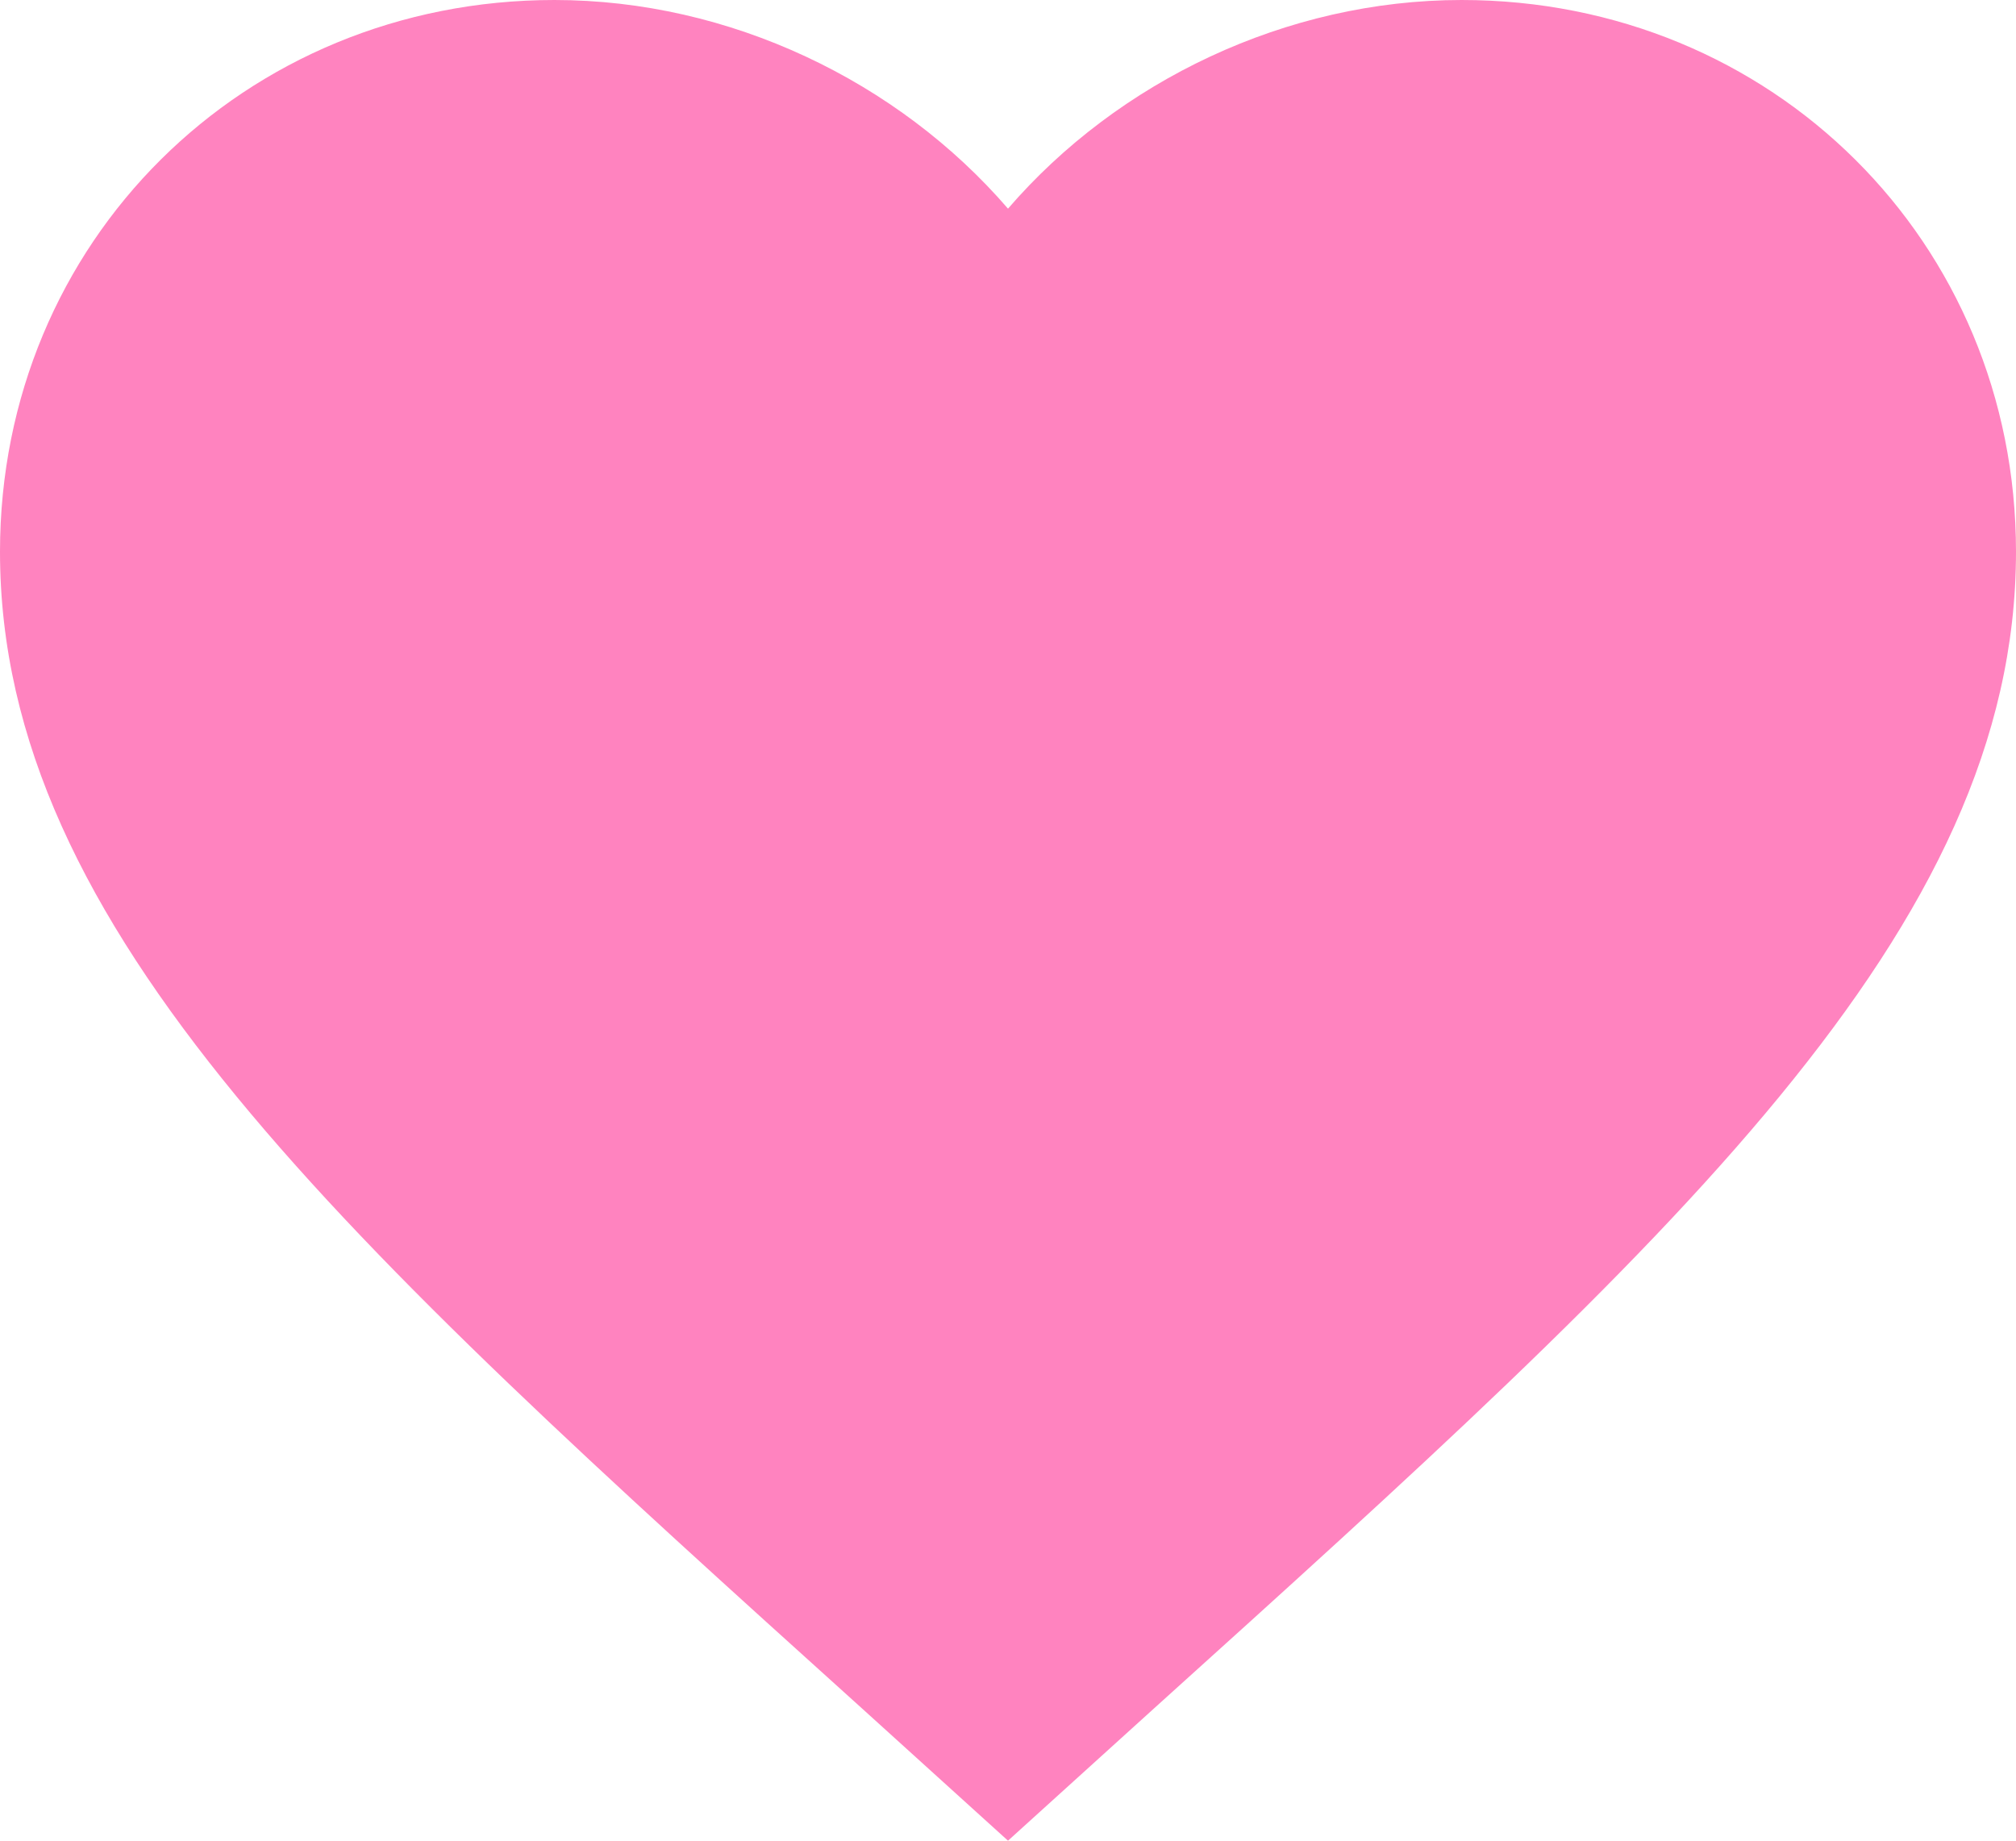 <?xml version="1.0" encoding="UTF-8"?> <svg xmlns="http://www.w3.org/2000/svg" width="46" height="42" viewBox="0 0 46 42" fill="none"><path d="M23 42L19.665 38.979C7.82 28.29 0 21.217 0 12.589C0 5.516 5.566 0 12.65 0C16.652 0 20.493 1.854 23 4.761C25.507 1.854 29.348 0 33.35 0C40.434 0 46 5.516 46 12.589C46 21.217 38.18 28.29 26.335 38.979L23 42Z" fill="#FF83BF"></path></svg> 